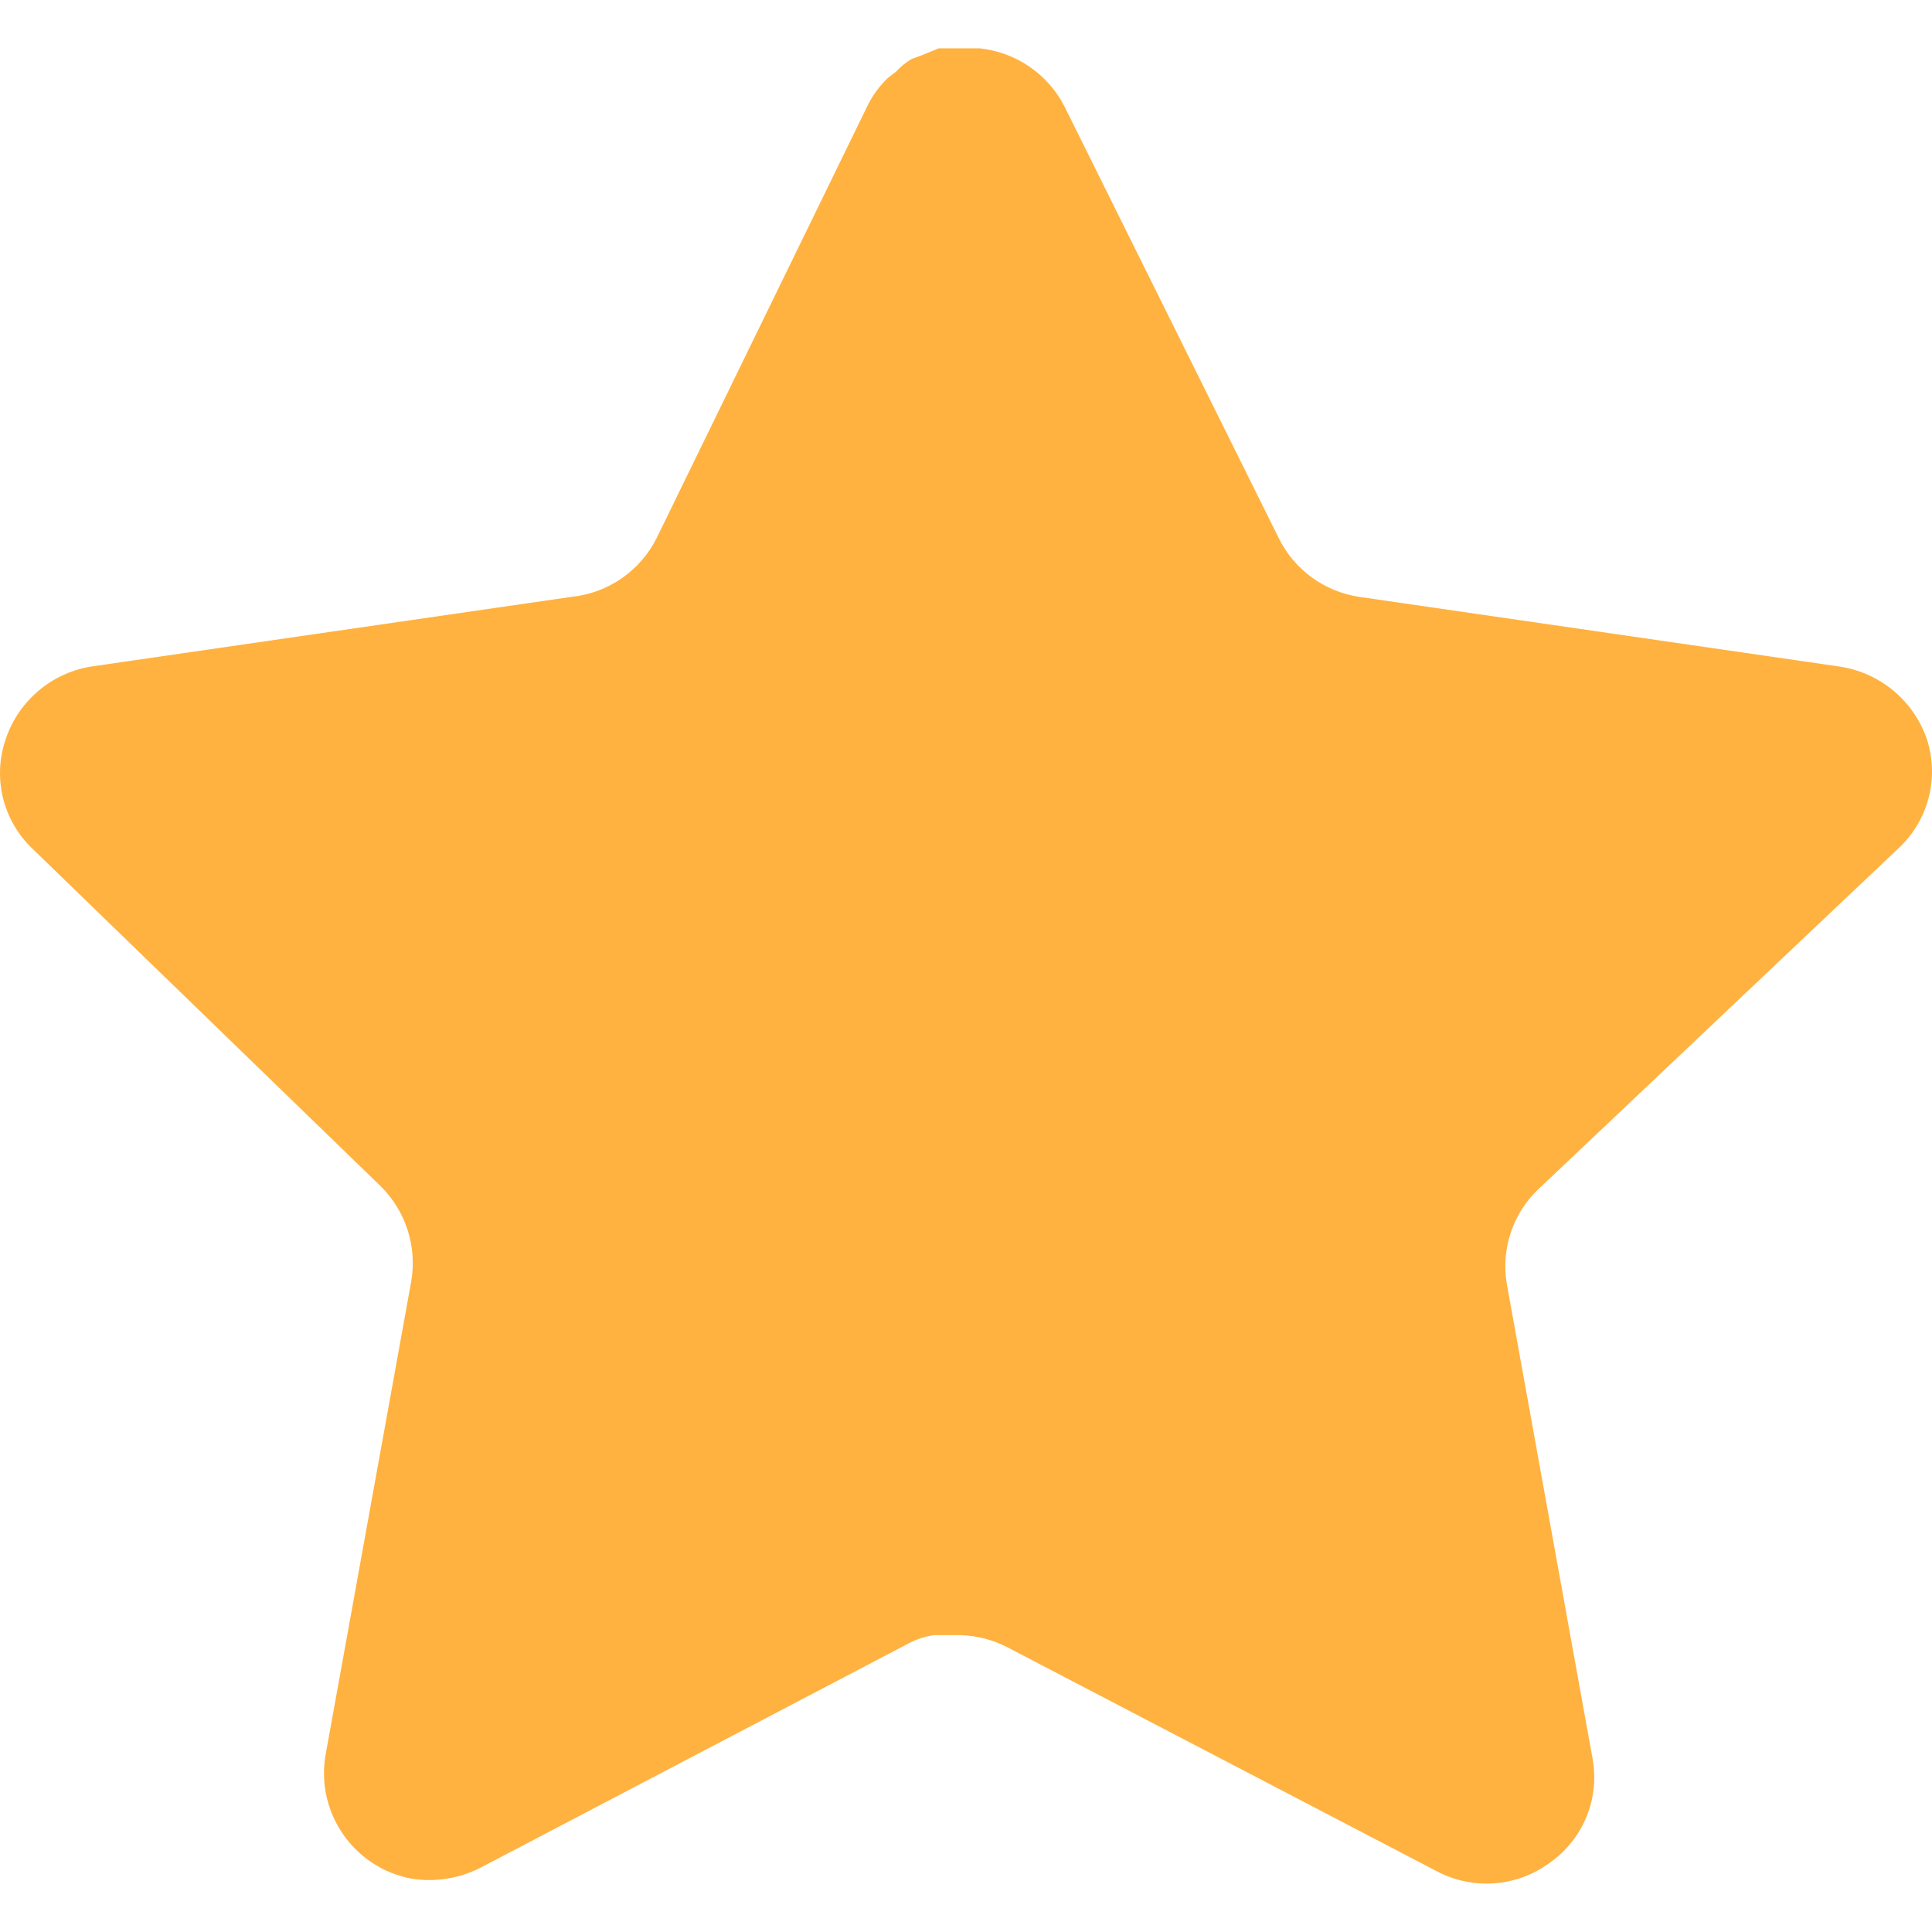 <?xml version="1.0" encoding="UTF-8"?> <svg xmlns="http://www.w3.org/2000/svg" width="400" height="400" viewBox="0 0 400 400" fill="none"><path d="M318.336 246.369C313.157 251.388 310.777 258.648 311.957 265.767L329.734 364.154C331.234 372.493 327.715 380.932 320.736 385.751C313.896 390.75 304.798 391.35 297.339 387.351L208.77 341.157C205.691 339.517 202.271 338.637 198.772 338.537H193.352C191.472 338.817 189.633 339.417 187.953 340.337L99.365 386.751C94.985 388.95 90.026 389.73 85.166 388.95C73.328 386.711 65.429 375.432 67.369 363.534L85.166 265.147C86.346 257.968 83.966 250.669 78.787 245.569L6.577 175.578C0.537 169.719 -1.562 160.92 1.197 152.981C3.877 145.062 10.716 139.283 18.975 137.983L118.362 123.565C125.921 122.785 132.56 118.186 135.96 111.387L179.754 21.599C180.794 19.599 182.134 17.759 183.754 16.199L185.553 14.799C186.493 13.759 187.573 12.9 188.773 12.2L190.953 11.4L194.352 10H202.771C210.29 10.78 216.909 15.279 220.369 21.998L264.743 111.387C267.942 117.926 274.162 122.465 281.341 123.565L380.728 137.983C389.127 139.183 396.146 144.982 398.925 152.981C401.545 161 399.285 169.799 393.126 175.578L318.336 246.369Z" fill="#FFB240"></path></svg> 